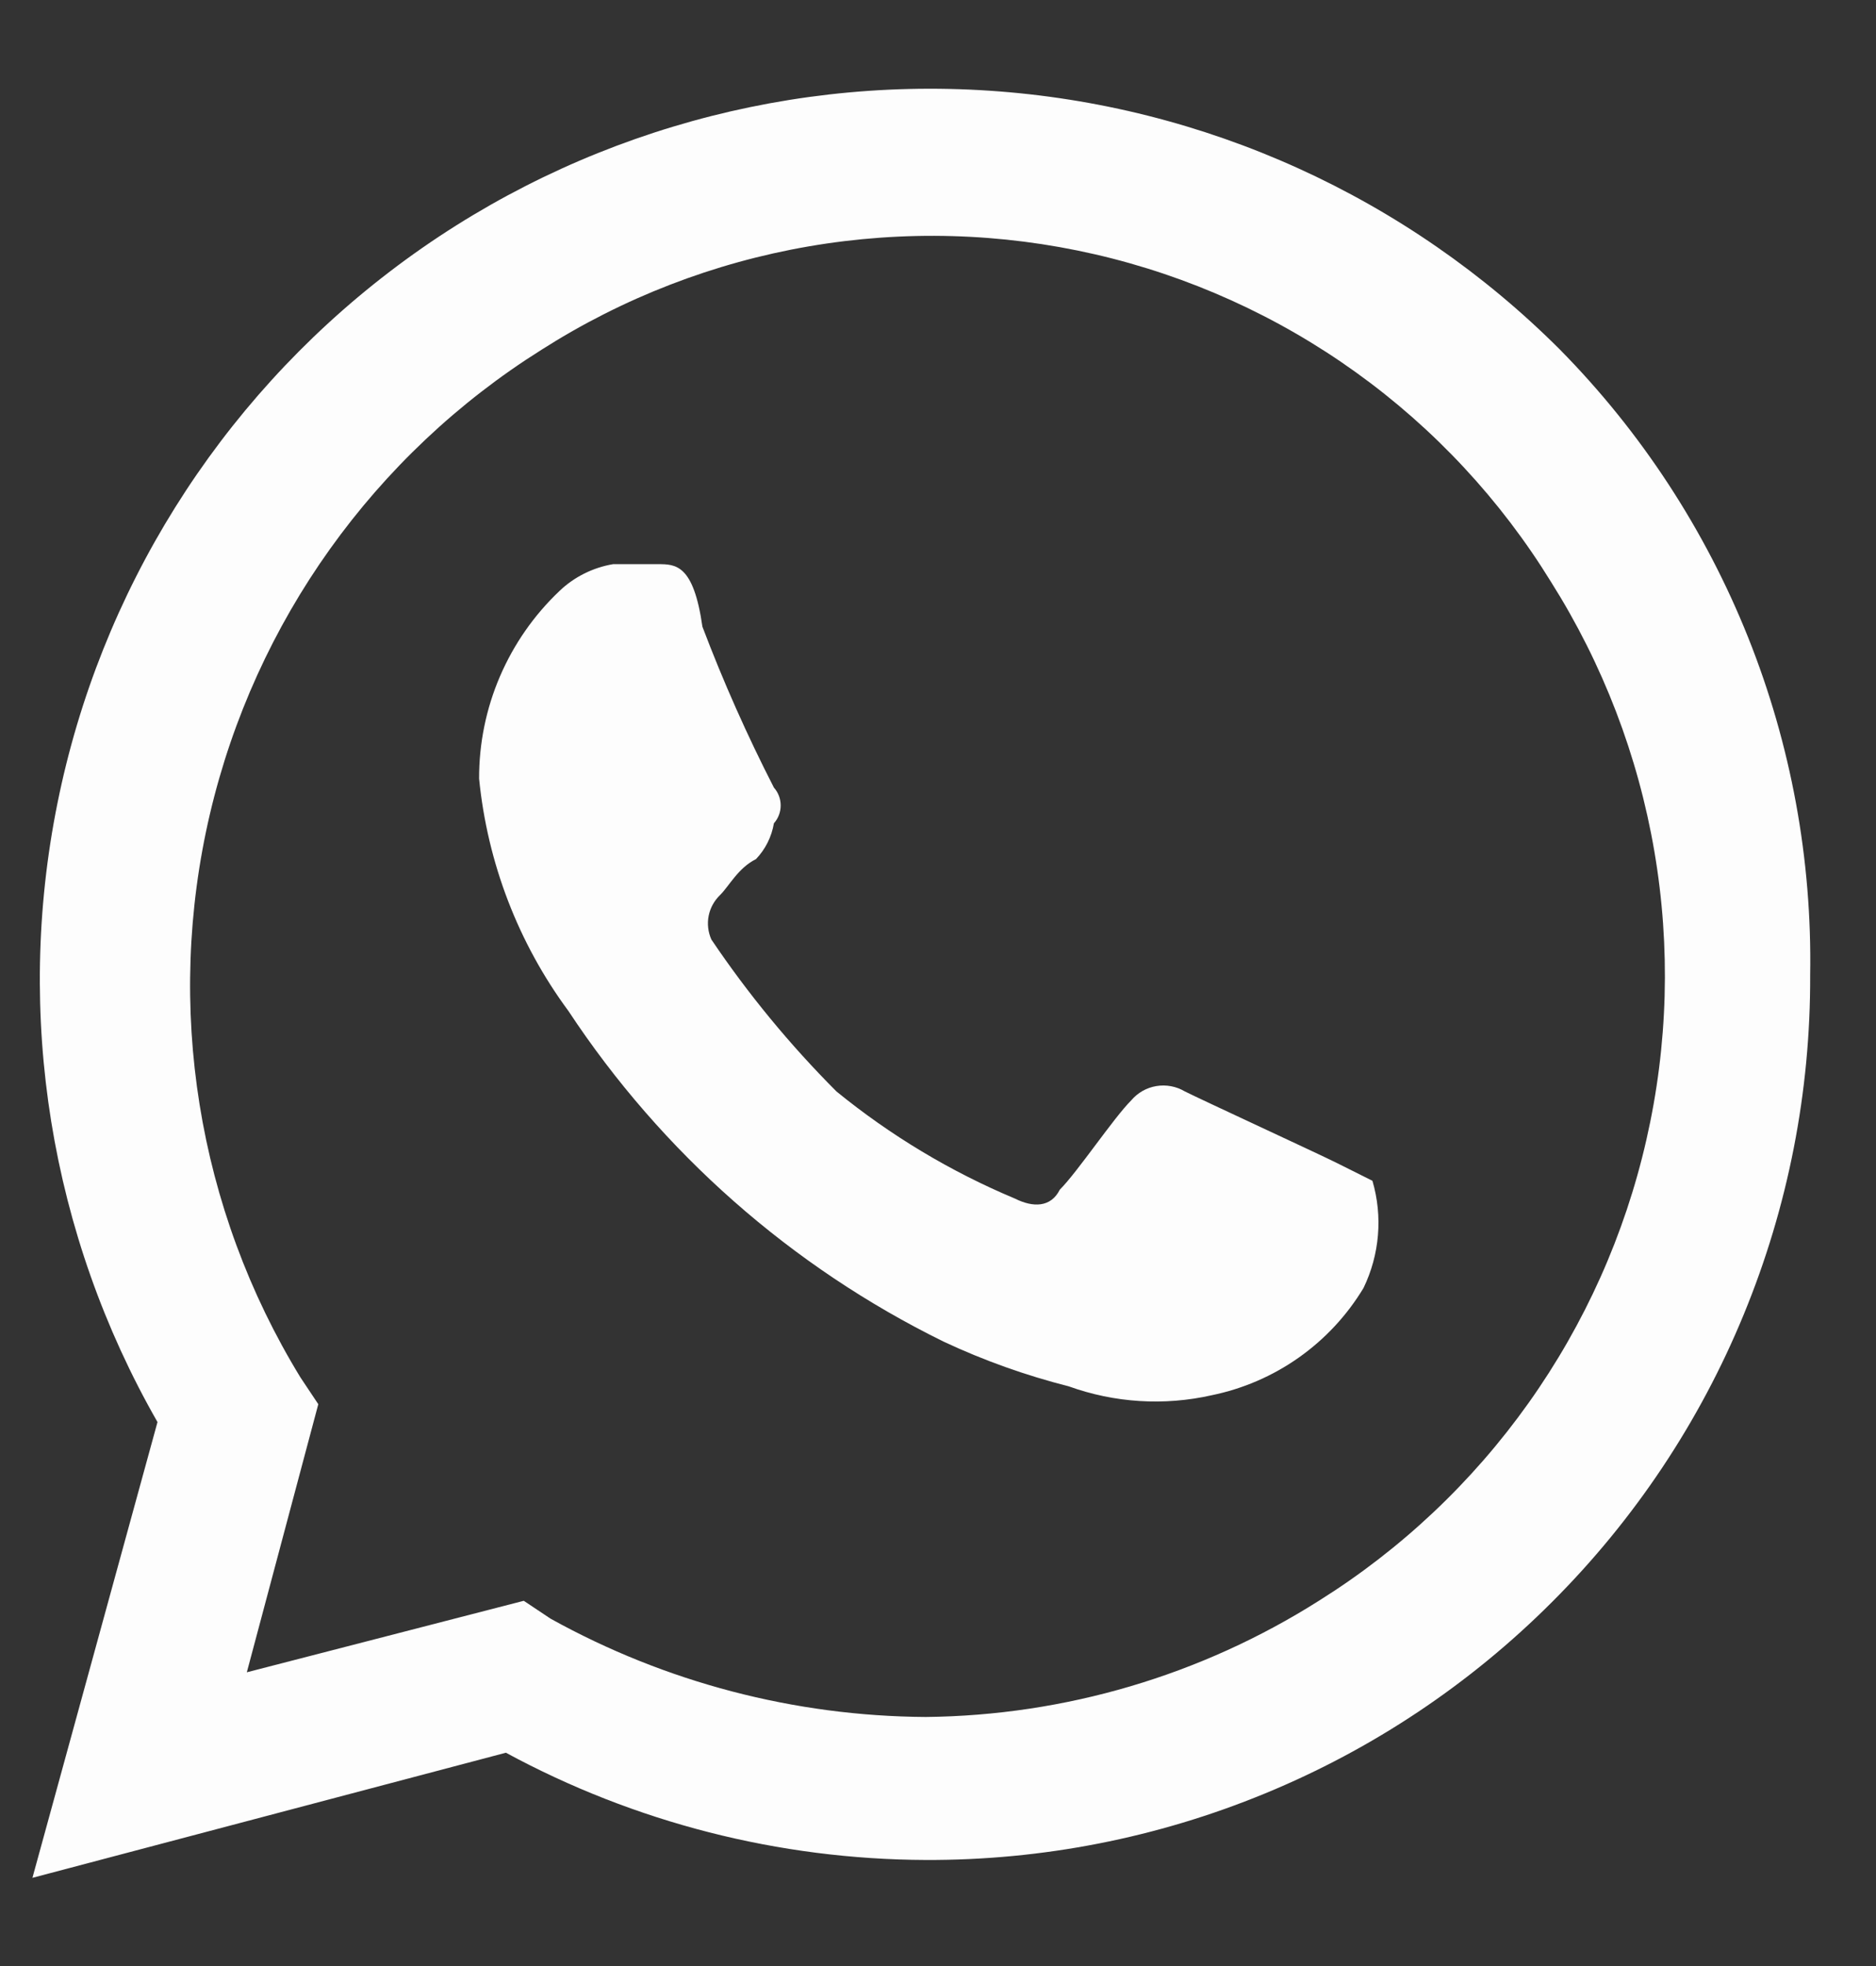 <svg width="21" height="22" viewBox="0 0 21 22" fill="none" xmlns="http://www.w3.org/2000/svg">
<rect x="0" y="0" width="21" height="22" fill="#333333" stroke="none"/>
<path d="M14.963 13.013C14.763 12.913 13.463 12.313 13.263 12.213C13.167 12.156 13.055 12.135 12.945 12.153C12.835 12.171 12.735 12.228 12.663 12.313C12.463 12.513 12.063 13.113 11.863 13.313C11.763 13.513 11.563 13.513 11.363 13.413C10.642 13.111 9.969 12.707 9.363 12.213C8.843 11.692 8.374 11.123 7.963 10.513C7.926 10.43 7.915 10.337 7.933 10.247C7.951 10.157 7.997 10.076 8.063 10.013C8.163 9.913 8.263 9.713 8.463 9.613C8.568 9.503 8.638 9.363 8.663 9.213C8.712 9.158 8.739 9.087 8.739 9.013C8.739 8.939 8.712 8.868 8.663 8.813C8.363 8.228 8.096 7.627 7.863 7.013C7.763 6.313 7.563 6.313 7.363 6.313H6.863C6.638 6.351 6.428 6.455 6.263 6.613C5.978 6.883 5.751 7.209 5.596 7.57C5.441 7.931 5.362 8.32 5.363 8.713C5.456 9.654 5.801 10.553 6.363 11.313C7.409 12.898 8.859 14.176 10.563 15.013C11.013 15.224 11.482 15.391 11.963 15.513C12.476 15.698 13.031 15.733 13.563 15.613C13.914 15.541 14.246 15.398 14.539 15.191C14.831 14.985 15.078 14.72 15.263 14.413C15.444 14.039 15.48 13.611 15.363 13.213L14.963 13.013ZM17.463 3.913C15.755 2.205 13.486 1.175 11.076 1.015C8.666 0.854 6.279 1.574 4.361 3.041C2.442 4.508 1.12 6.621 0.643 8.989C0.165 11.356 0.563 13.817 1.763 15.913L0.363 21.013L5.663 19.613C7.107 20.395 8.721 20.807 10.363 20.813C11.665 20.818 12.954 20.566 14.158 20.07C15.362 19.575 16.455 18.846 17.375 17.925C18.296 17.005 19.025 15.912 19.52 14.708C20.016 13.504 20.268 12.215 20.263 10.913C20.285 9.619 20.049 8.333 19.568 7.131C19.087 5.929 18.372 4.835 17.463 3.913ZM14.763 17.913C13.446 18.747 11.922 19.197 10.363 19.213C8.893 19.204 7.449 18.826 6.163 18.113L5.863 17.913L2.763 18.713L3.563 15.713L3.363 15.413C2.209 13.527 1.845 11.261 2.35 9.108C2.856 6.955 4.19 5.088 6.063 3.913C6.973 3.333 7.99 2.94 9.053 2.757C10.117 2.574 11.206 2.604 12.258 2.846C13.309 3.088 14.302 3.537 15.179 4.167C16.055 4.796 16.798 5.594 17.363 6.513C17.943 7.432 18.336 8.456 18.519 9.527C18.702 10.597 18.672 11.694 18.43 12.753C18.189 13.812 17.741 14.813 17.111 15.699C16.482 16.584 15.684 17.337 14.763 17.913Z" fill="#FDFDFD"/>
</svg>
